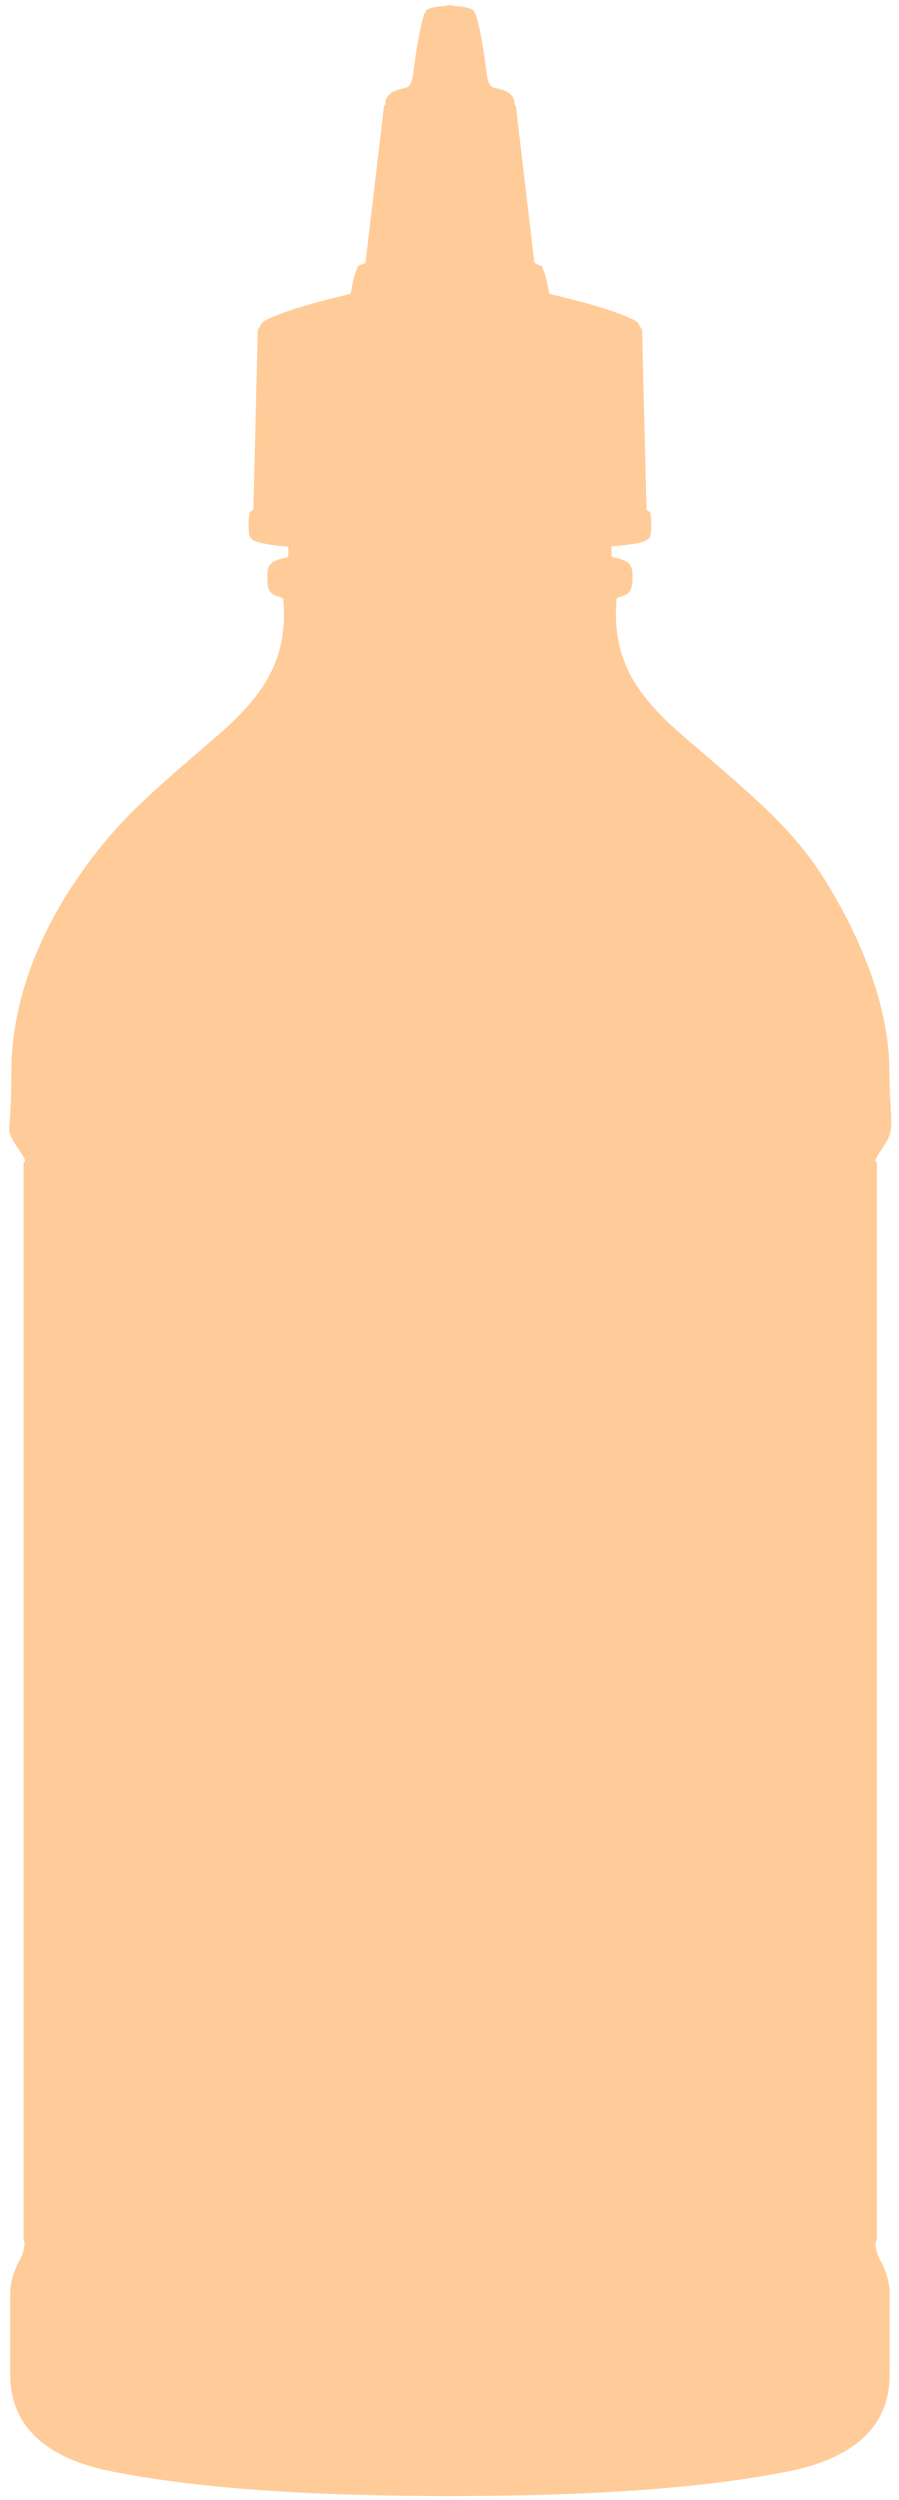 <?xml version="1.0" encoding="UTF-8"?>
<svg xmlns="http://www.w3.org/2000/svg" version="1.1" viewBox="0 0 308.7 857.9">
  <defs>
    <style>
      .cls-1 {
        fill: #ff7f00;
        mix-blend-mode: multiply;
        opacity: .4;
      }

      .cls-1, .cls-2 {
        isolation: isolate;
      }
    </style>
  </defs>
  <!-- Generator: Adobe Illustrator 28.6.0, SVG Export Plug-In . SVG Version: 1.2.0 Build 709)  -->
  <g class="cls-2">
    <g id="Layer_1">
      <path id="bottle_path" class="cls-1" d="M300.7,769.5l.4-.8v-369.9s-.5-.2-.5-.2c0-1.5,1.8-3.4,3.8-6.8,3-5.1,1-9.1,1-24.2,0-22.7-10.2-46-21.3-64.3-11.1-18.3-24.8-29.5-48.9-50.2-17.4-14.9-25.1-27.3-23.5-47.5,0-.8,2.4-.7,3.9-2s1.6-3.5,1.6-5,.1-4.1-1.4-5.4-4.4-1.8-5-1.9c-.3,0-.6-.2-.8-.5v-3.3c3.2-.2,6.4-.6,9.5-1.2,3.9-.9,3.8-2.3,4-3.3.2-1.9.2-3.8,0-5.7,0-1.3-.4-1.7-.8-1.9-.3-.1-.5-.3-.7-.6,0,0-1.5-60.7-1.5-61.3s-.7-1.3-.7-1.3c-.6-1.3.2-1.9-9-5.2s-21.7-5.9-22.1-6.2-.2-1.6-1-4.6c-.4-1.7-.9-3.3-1.7-4.9-.6-.3-1.3-.5-1.9-.7l-.6-.5s-6.3-53-6.3-53.4-.6-.9-.6-.9c0,0,.5-1.5-1.2-3.3s-4.3-2-5.8-2.4-2.1-2.1-2.4-4.4-2.7-21.1-4.8-22.3-5.8-1.3-6.2-1.3c-.6-.2-1.1-.3-1.7-.4-.6,0-1.1.2-1.7.4-.3,0-4.1,0-6.2,1.3-2.1,1.2-4.5,20-4.8,22.3s-1,4-2.4,4.4-4.1.7-5.8,2.4c-1.7,1.7-1.2,3.3-1.2,3.3,0,0-.6.4-.6.9s-6.3,53.4-6.3,53.4l-.6.5c-.7.1-1.3.3-1.9.7-.7,1.5-1.3,3.2-1.7,4.9-.7,3-.6,4.3-1,4.6s-12.9,2.9-22.1,6.2-8.3,3.9-9,5.2c0,0-.7.7-.7,1.3s-1.5,61.3-1.5,61.3c-.2.3-.4.4-.7.6-.4.1-.7.5-.8,1.9-.2,1.9-.2,3.8,0,5.7.2.9,0,2.4,4,3.3,3.1.7,6.3,1.1,9.5,1.3v3.3c-.2.2-.5.4-.8.5-.5.1-3.4.5-5,1.9s-1.4,4-1.4,5.4,0,3.8,1.6,5,3.8,1.1,3.9,2c1.6,20.2-6.1,32.6-23.5,47.5-24.1,20.7-34.6,29.6-47.9,49.2S3.9,345,3.9,367.7s-2.1,19,.9,24.2c2,3.4,3.8,5.2,3.8,6.8l-.5.2v369.9s.3.8.3.8c0,2.1-.6,4.1-1.6,6-2.1,3.6-3.3,7.6-3.3,11.8v27.4c0,9.5,3.2,27,34.7,33.3,21.5,4.3,55.9,8.5,116.3,8.5,60.4,0,94.8-4.2,116.3-8.5,31.5-6.3,34.7-23.7,34.7-33.3v-27.4c0-4.1-1.2-8.2-3.3-11.8-1-1.8-1.5-3.9-1.6-6"/>
    </g>
  </g>
</svg>